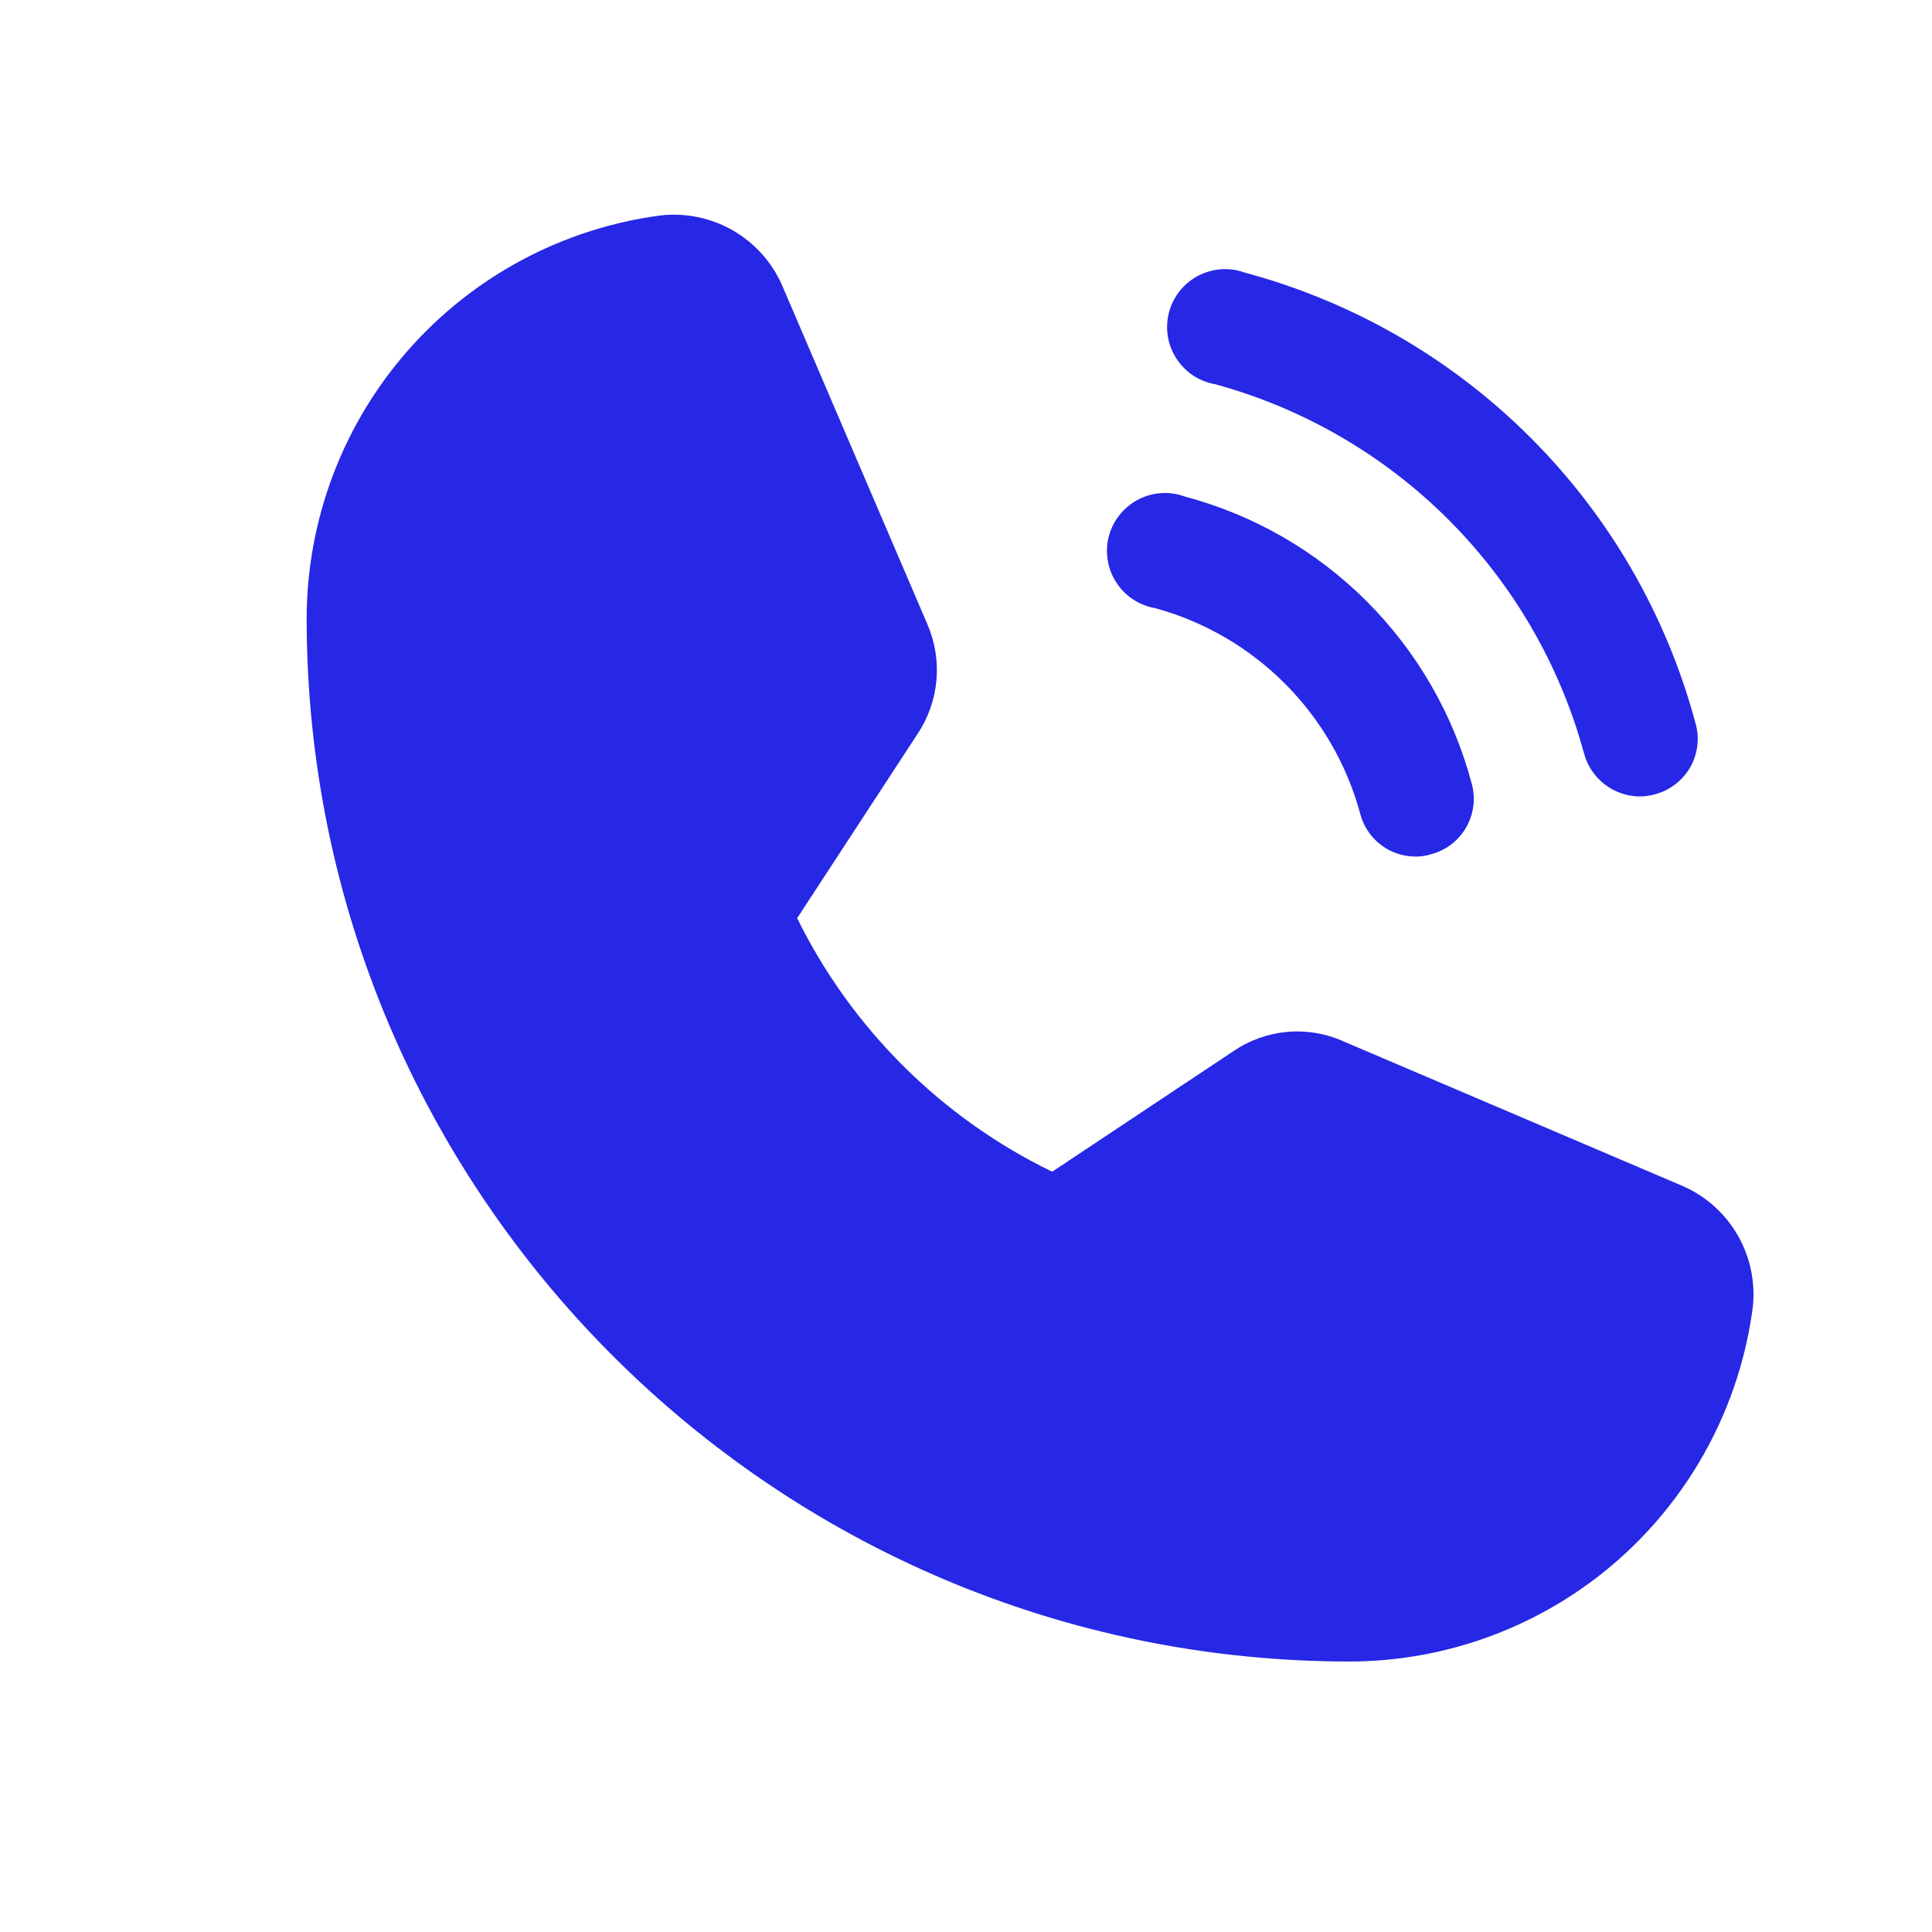 <svg width="25" height="25" viewBox="0 0 25 25" fill="none" xmlns="http://www.w3.org/2000/svg">
    <path
        d="M22.681 16.916C22.515 18.181 21.895 19.344 20.936 20.188C19.977 21.031 18.745 21.497 17.468 21.5C10.024 21.5 3.968 15.444 3.968 8C3.971 6.723 4.437 5.491 5.281 4.532C6.124 3.573 7.287 2.953 8.553 2.787C8.875 2.752 9.201 2.82 9.483 2.981C9.764 3.143 9.987 3.39 10.118 3.687L12.003 8.084C12.1 8.312 12.14 8.562 12.117 8.809C12.094 9.056 12.009 9.294 11.871 9.5L10.315 11.881C11.02 13.311 12.181 14.466 13.615 15.162L15.968 13.597C16.174 13.458 16.413 13.374 16.66 13.352C16.908 13.331 17.157 13.373 17.384 13.475L21.781 15.35C22.078 15.481 22.325 15.704 22.487 15.986C22.649 16.267 22.716 16.593 22.681 16.916ZM15.725 4.972C16.866 5.284 17.907 5.888 18.744 6.725C19.58 7.561 20.184 8.602 20.496 9.744C20.538 9.904 20.631 10.046 20.762 10.148C20.892 10.249 21.053 10.305 21.218 10.306C21.285 10.306 21.351 10.296 21.415 10.278C21.511 10.253 21.6 10.209 21.678 10.149C21.756 10.089 21.822 10.014 21.871 9.929C21.92 9.843 21.951 9.749 21.963 9.651C21.975 9.553 21.967 9.454 21.94 9.359C21.565 7.961 20.829 6.686 19.805 5.663C18.782 4.639 17.507 3.903 16.109 3.528C16.011 3.492 15.907 3.477 15.803 3.484C15.699 3.491 15.598 3.52 15.505 3.568C15.413 3.616 15.332 3.683 15.267 3.764C15.202 3.845 15.154 3.939 15.127 4.04C15.101 4.14 15.095 4.245 15.111 4.348C15.127 4.451 15.165 4.55 15.221 4.637C15.277 4.725 15.351 4.8 15.437 4.858C15.524 4.915 15.622 4.954 15.725 4.972ZM14.946 7.869C15.581 8.042 16.159 8.378 16.625 8.844C17.09 9.309 17.426 9.887 17.599 10.522C17.639 10.683 17.732 10.826 17.863 10.928C17.994 11.03 18.155 11.085 18.321 11.084C18.385 11.085 18.448 11.075 18.509 11.056C18.605 11.032 18.695 10.989 18.775 10.93C18.854 10.87 18.921 10.795 18.97 10.71C19.02 10.624 19.052 10.529 19.065 10.431C19.077 10.333 19.07 10.233 19.043 10.137C18.806 9.246 18.338 8.434 17.686 7.782C17.035 7.13 16.222 6.662 15.331 6.425C15.233 6.389 15.129 6.374 15.025 6.381C14.921 6.388 14.82 6.416 14.727 6.465C14.635 6.513 14.554 6.58 14.489 6.661C14.424 6.742 14.376 6.836 14.349 6.937C14.322 7.037 14.317 7.142 14.333 7.245C14.349 7.348 14.386 7.446 14.443 7.534C14.499 7.622 14.572 7.697 14.659 7.754C14.746 7.812 14.844 7.851 14.946 7.869Z"
        fill="#2727E6" />
</svg>
    